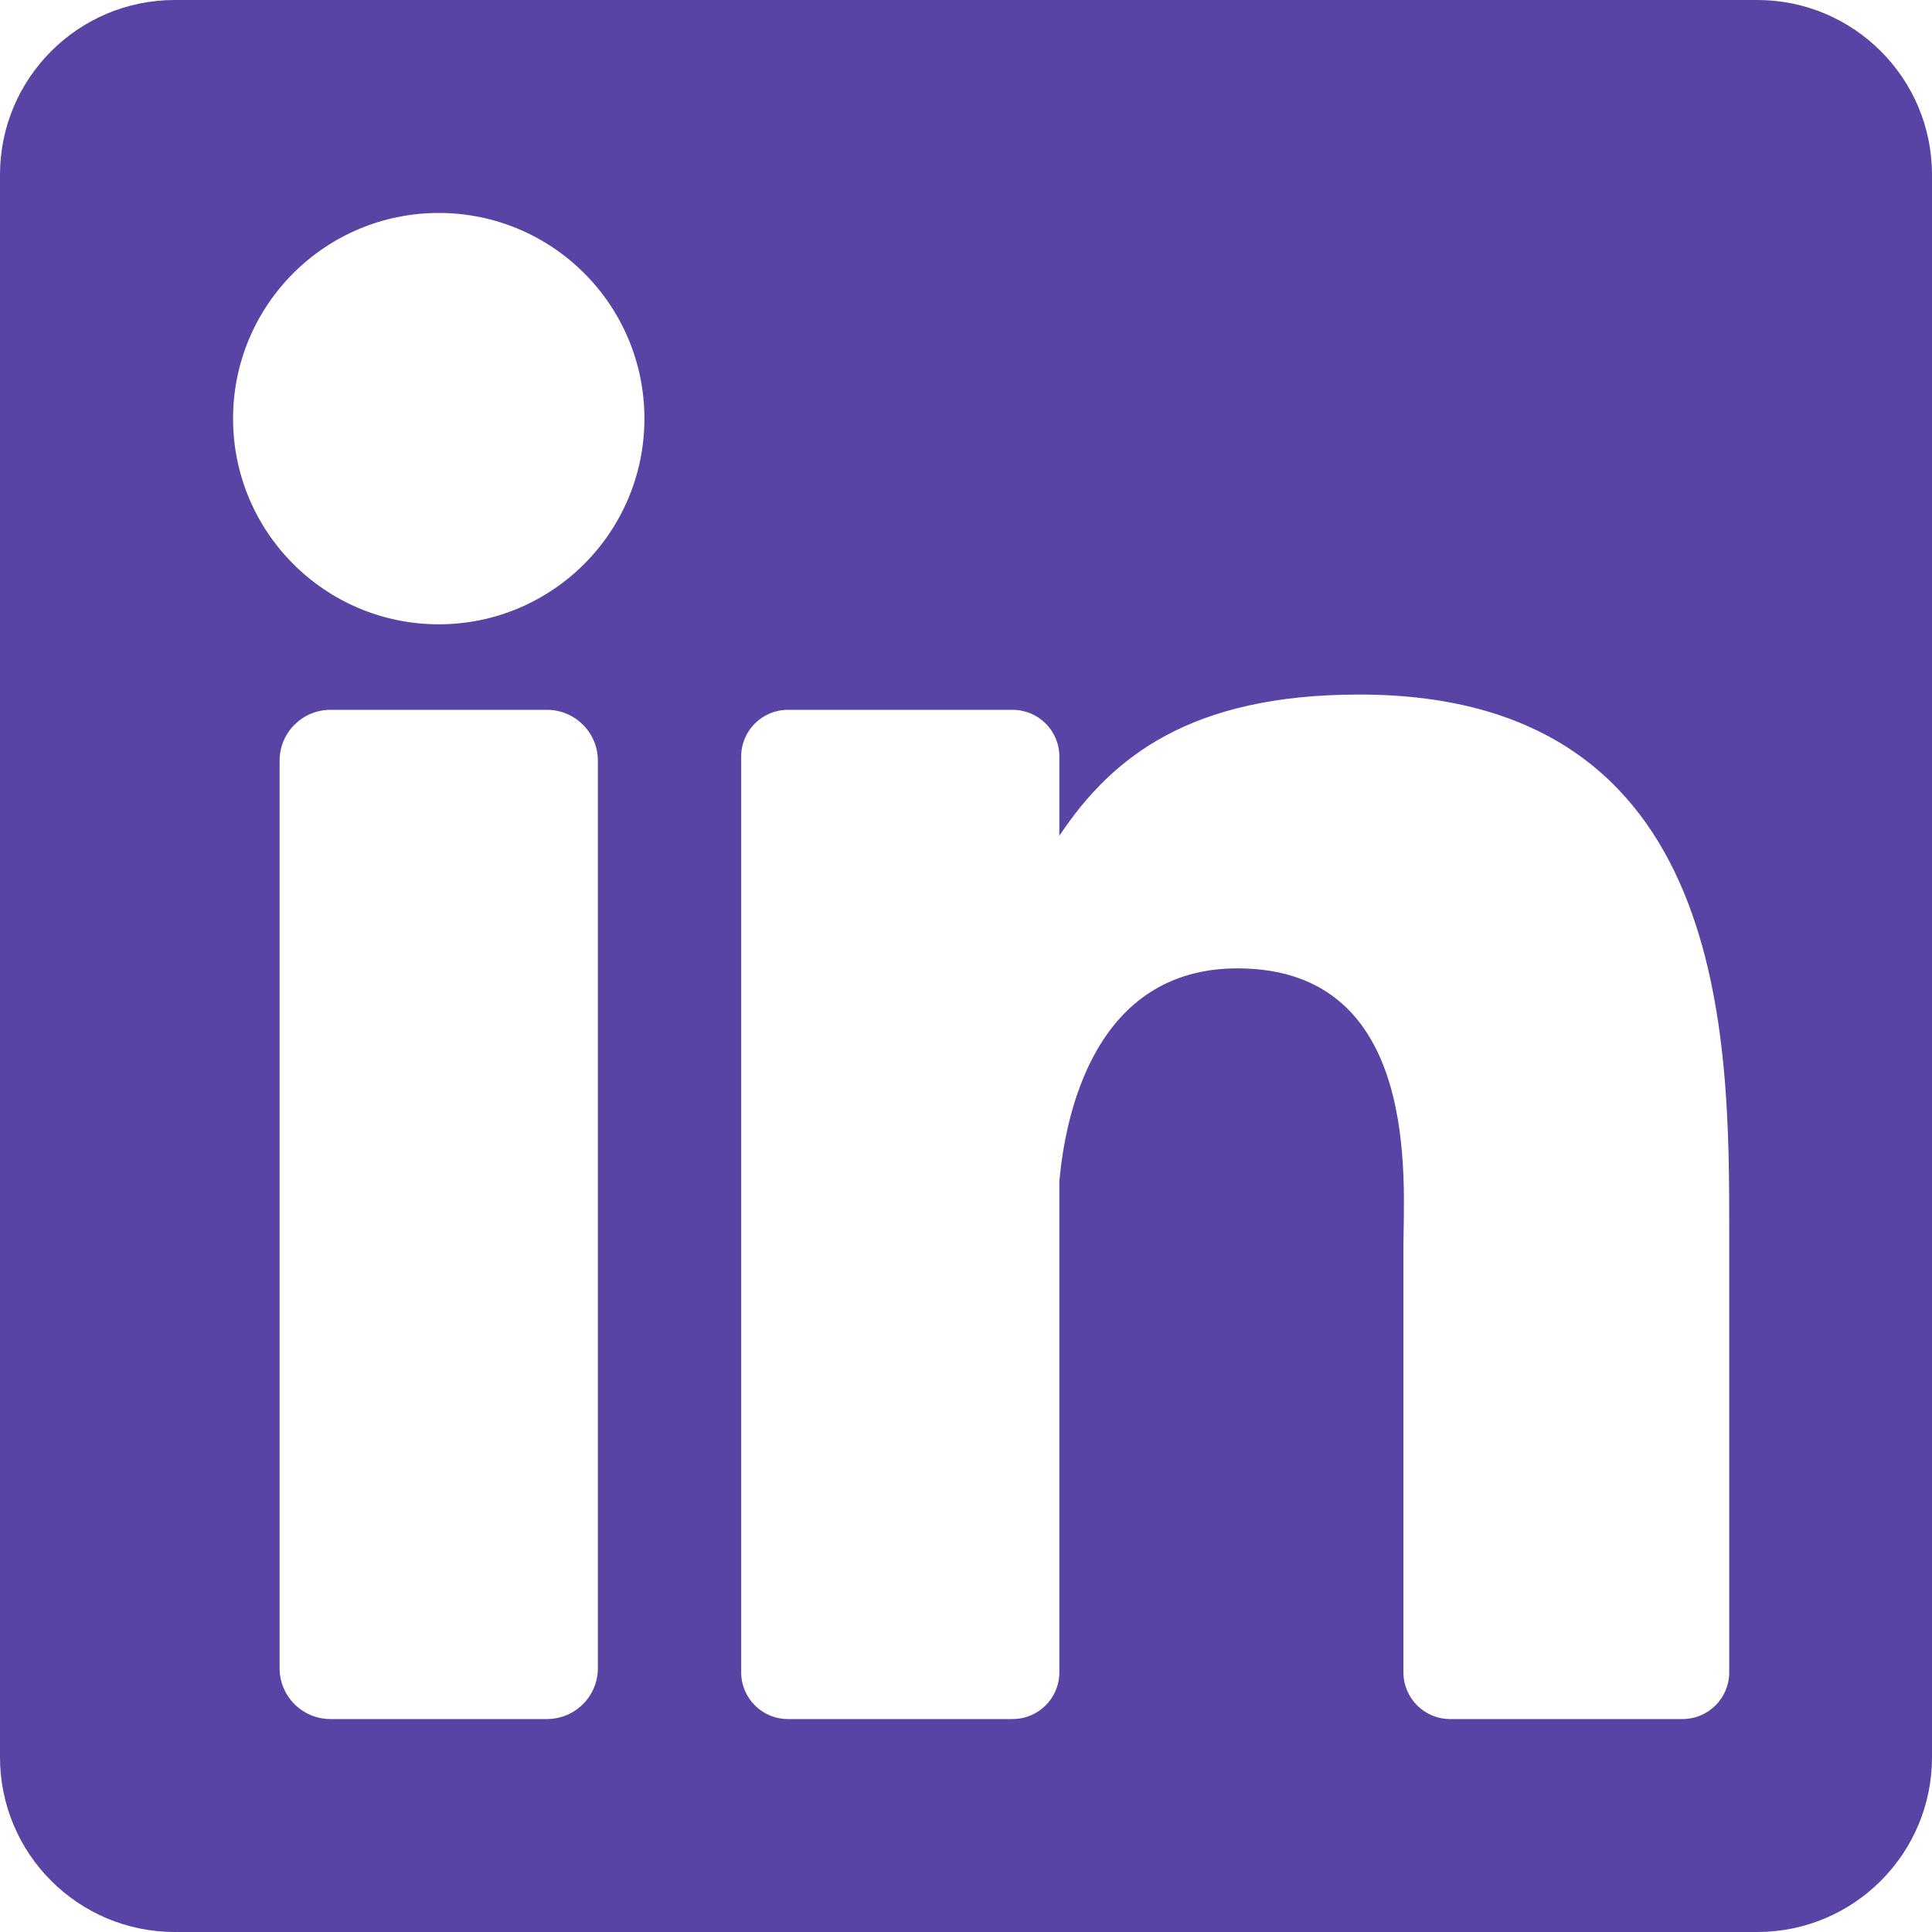 <svg width="22" height="22" viewBox="0 0 22 22" fill="none" xmlns="http://www.w3.org/2000/svg">
<g clip-path="url(#clip0_2109_5922)">
<path d="M20.01 0H1.99C0.891 0 0 0.891 0 1.99V20.01C0 21.109 0.891 22 1.99 22H20.01C21.109 22 22 21.109 22 20.01V1.99C22 0.891 21.109 0 20.01 0ZM6.808 18.996C6.808 19.316 6.548 19.575 6.229 19.575H3.763C3.443 19.575 3.184 19.316 3.184 18.996V8.662C3.184 8.342 3.443 8.083 3.763 8.083H6.229C6.548 8.083 6.808 8.342 6.808 8.662V18.996ZM4.996 7.109C3.703 7.109 2.654 6.06 2.654 4.767C2.654 3.473 3.703 2.425 4.996 2.425C6.289 2.425 7.338 3.473 7.338 4.767C7.338 6.06 6.289 7.109 4.996 7.109ZM19.691 19.043C19.691 19.337 19.453 19.575 19.159 19.575H16.513C16.219 19.575 15.981 19.337 15.981 19.043V14.195C15.981 13.472 16.193 11.027 14.091 11.027C12.461 11.027 12.13 12.701 12.063 13.452V19.043C12.063 19.337 11.825 19.575 11.531 19.575H8.972C8.678 19.575 8.44 19.337 8.44 19.043V8.615C8.44 8.321 8.678 8.083 8.972 8.083H11.531C11.825 8.083 12.063 8.321 12.063 8.615V9.517C12.668 8.61 13.566 7.909 15.479 7.909C19.715 7.909 19.691 11.867 19.691 14.041V19.043Z" fill="#5943A5"/>
</g>
<defs>
<clipPath id="clip0_2109_5922">
<rect width="22" height="22" fill="white"/>
</clipPath>
</defs>
</svg>
